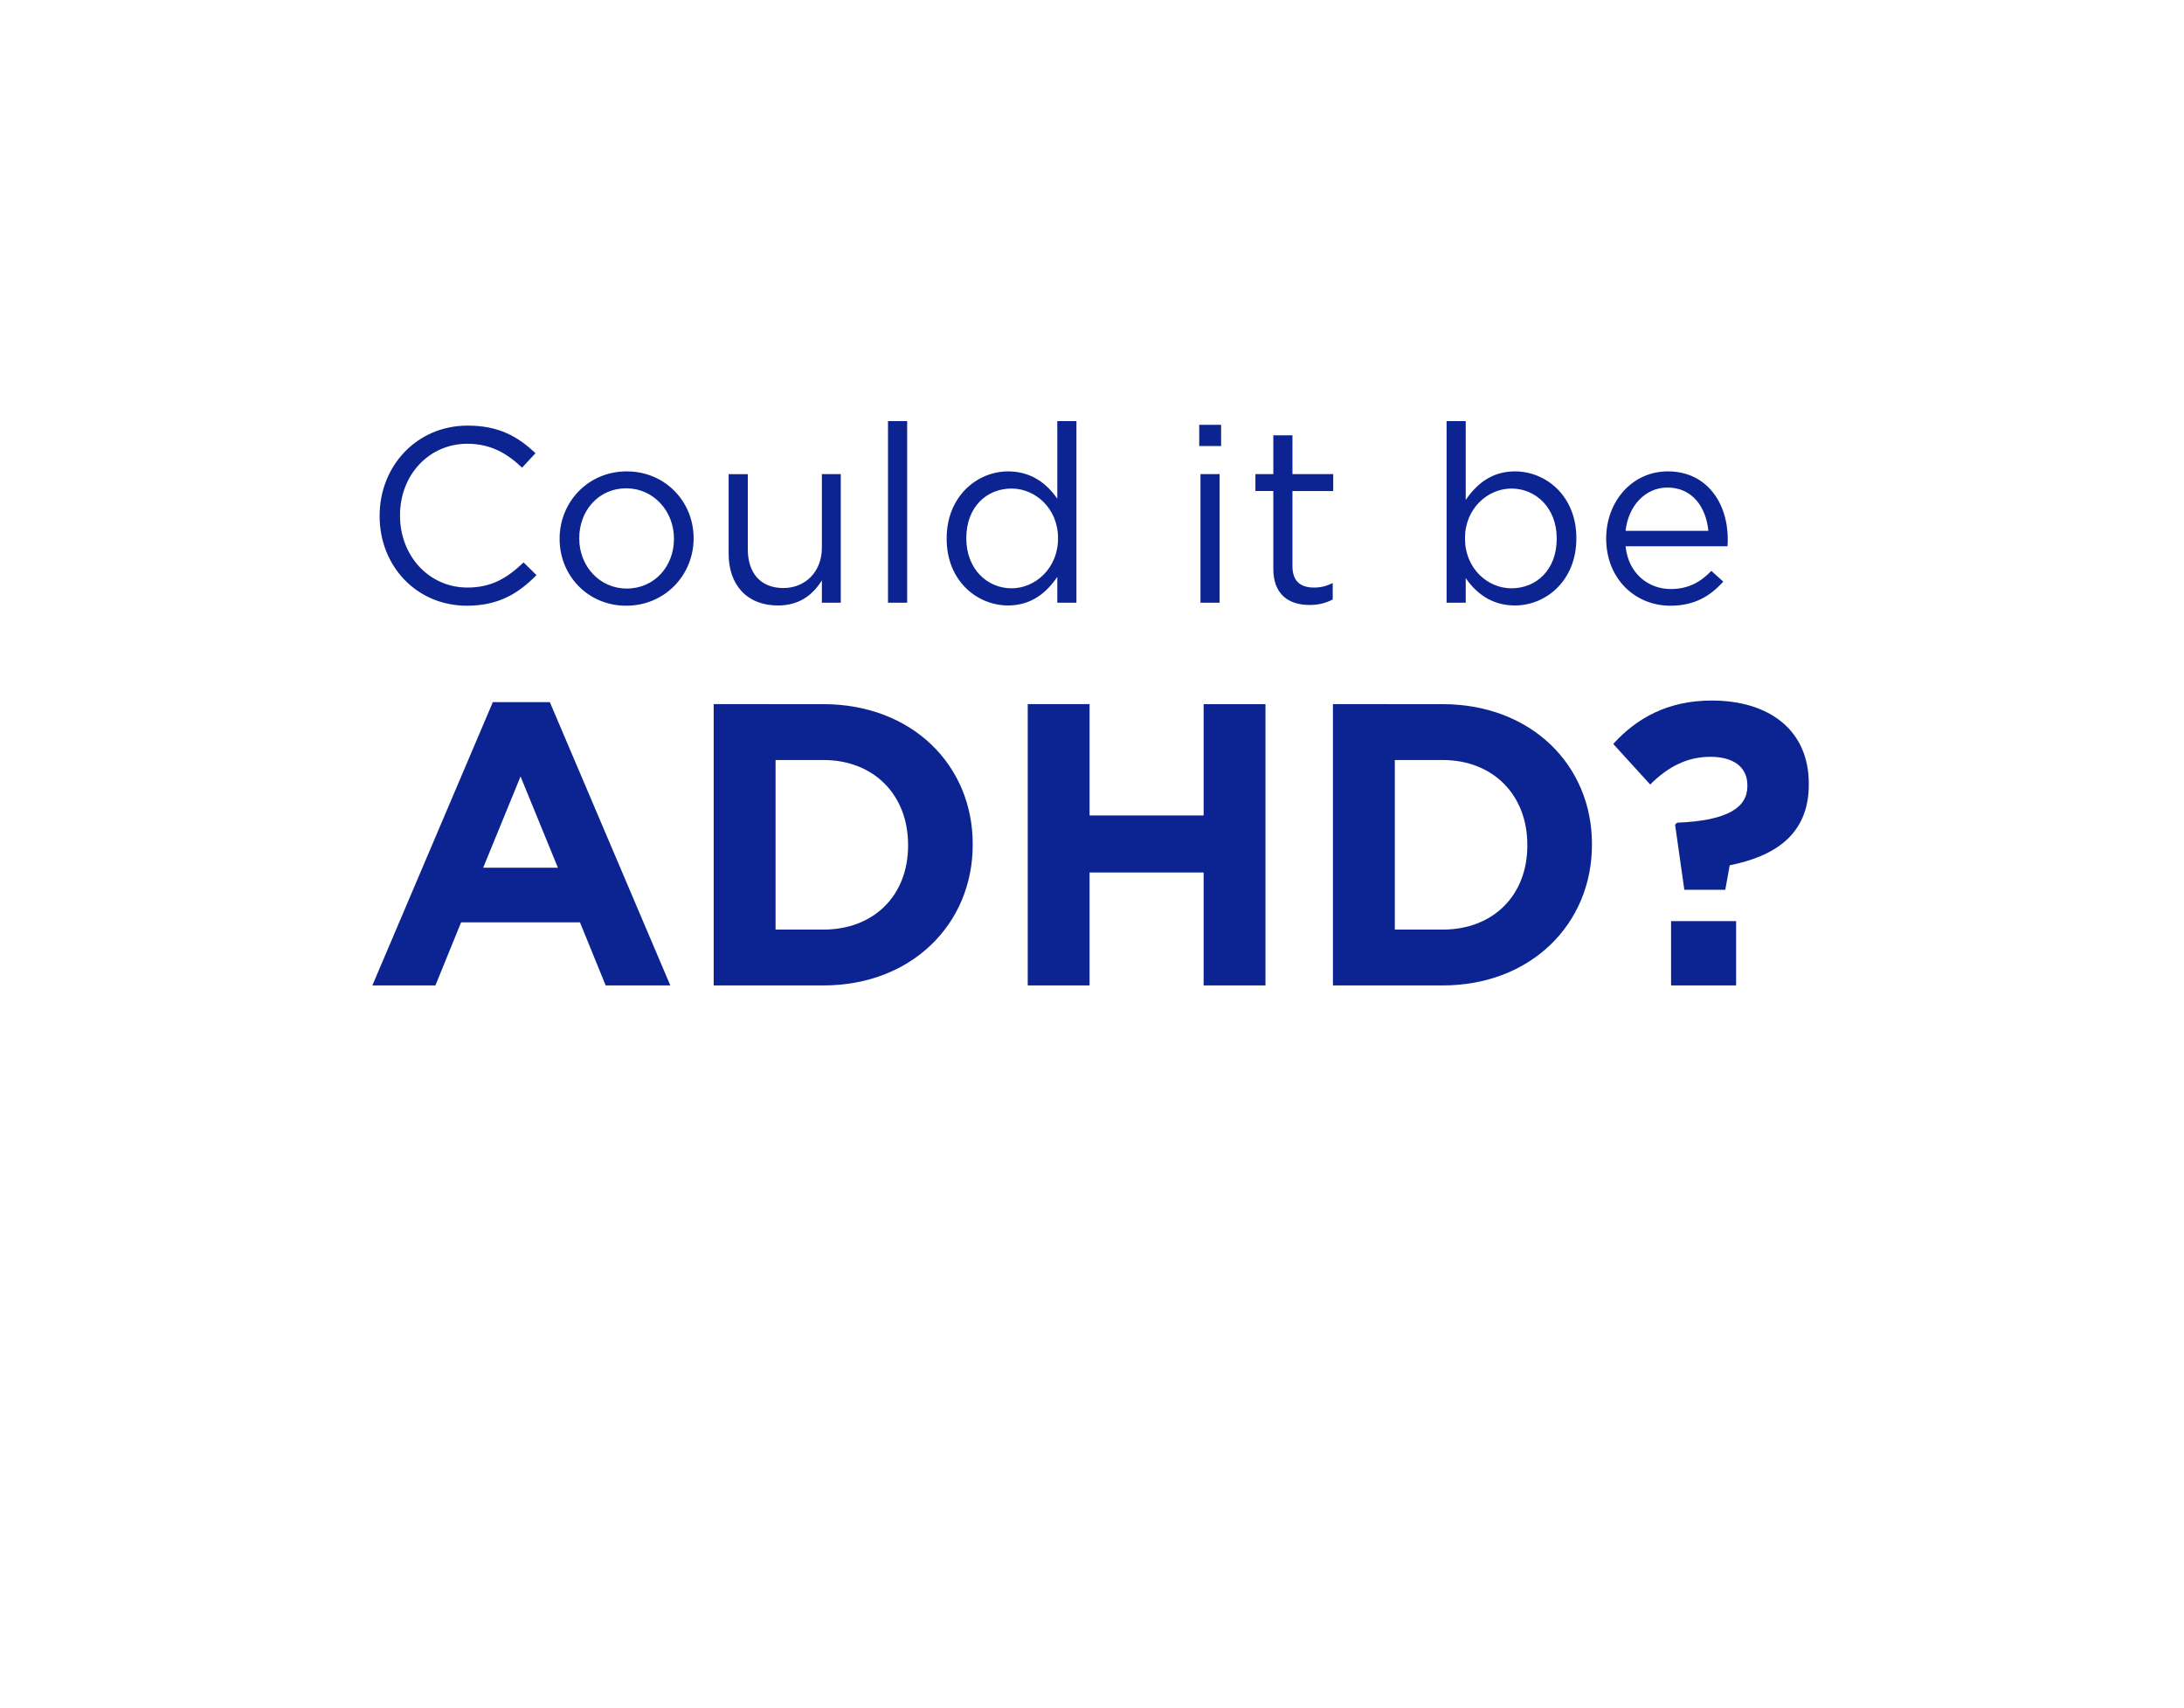 <svg width="133" height="104" xmlns="http://www.w3.org/2000/svg"><defs><filter x="-1.1%" y="-5.8%" width="102.2%" height="111.6%" filterUnits="objectBoundingBox" id="a"><feOffset dy="2" in="SourceAlpha" result="shadowOffsetOuter1"/><feGaussianBlur stdDeviation="3" in="shadowOffsetOuter1" result="shadowBlurOuter1"/><feColorMatrix values="0 0 0 0 0 0 0 0 0 0 0 0 0 0 0 0 0 0 0.298 0" in="shadowBlurOuter1" result="shadowMatrixOuter1"/><feMerge><feMergeNode in="shadowMatrixOuter1"/><feMergeNode in="SourceGraphic"/></feMerge></filter></defs><g filter="url(#a)" transform="translate(-112 -10)" fill="none" fill-rule="evenodd"><path d="M232.736 29.858s0-7.298-7.294-7.298h-93.48s-7.294 0-7.294 7.298V73.04s0 7.298 7.293 7.298h22.416l9.261 21.293 9.261-21.293h52.543s7.294 0 7.294-7.298V29.86z" fill="#FFF"/><path d="M145.484 50.755l7.337 17.252h-3.937l-1.565-3.841h-7.239l-1.565 3.841h-3.84l7.337-17.252h3.472zm16.655.123c5.38 0 9.097 3.695 9.097 8.516v.049c0 4.82-3.717 8.564-9.097 8.564h-6.677v-17.13zm16.213 0v6.778h6.946v-6.778h3.766v17.129h-3.766v-6.876h-6.946v6.876h-3.766v-17.13h3.766zm21.496 0c5.38 0 9.098 3.695 9.098 8.516v.049c0 4.82-3.717 8.564-9.098 8.564h-6.676v-17.13zm17.877 13.214v3.915h-3.961v-3.915h3.961zM162.14 54.28h-2.91v10.326h2.91c3.081 0 5.16-2.08 5.16-5.114v-.05c0-3.034-2.079-5.162-5.16-5.162zm37.71 0h-2.91v10.326h2.91c3.08 0 5.16-2.08 5.16-5.114v-.05c0-3.034-2.08-5.162-5.16-5.162zm16.384-3.622c3.522 0 5.918 1.81 5.918 5.065v.05c0 3.107-2.152 4.38-4.817 4.918l-.27 1.492h-2.494l-.562-3.964.122-.123c3.082-.121 4.28-.93 4.28-2.226v-.049c0-1.101-.832-1.737-2.25-1.737-1.37 0-2.543.562-3.668 1.688l-2.25-2.471c1.418-1.567 3.326-2.643 5.991-2.643zM143.7 55.283l-2.275 5.554h4.549l-2.274-5.554zm69.866-18.579c2.317 0 3.65 1.848 3.65 4.15 0 .107 0 .228-.016.41h-6.207c.166 1.65 1.378 2.605 2.755 2.605 1.075 0 1.832-.44 2.468-1.106l.726.651c-.787.879-1.74 1.47-3.224 1.47-2.15 0-3.906-1.651-3.906-4.09 0-2.272 1.59-4.09 3.754-4.09zm-73.089-2.787c1.923 0 3.074.681 4.133 1.681l-.817.879c-.893-.849-1.892-1.455-3.33-1.455-2.347 0-4.103 1.91-4.103 4.348v.03c0 2.454 1.77 4.378 4.102 4.378 1.453 0 2.407-.56 3.422-1.53l.787.773c-1.105 1.121-2.317 1.863-4.24 1.863-3.057 0-5.313-2.408-5.313-5.453v-.03c0-3 2.24-5.484 5.36-5.484zm9.689 2.787c2.347 0 4.073 1.848 4.073 4.06v.03c0 2.211-1.741 4.09-4.103 4.09-2.347 0-4.057-1.848-4.057-4.06v-.03c0-2.212 1.725-4.09 4.087-4.09zm7.373.167v4.574c0 1.455.787 2.363 2.164 2.363 1.333 0 2.347-.984 2.347-2.454v-4.483h1.15v7.83h-1.15V43.34c-.53.848-1.332 1.53-2.68 1.53-1.892 0-2.997-1.273-2.997-3.136v-4.862h1.166zm20.013-3.227v11.058h-1.165v-1.575c-.637.939-1.56 1.742-2.998 1.742-1.877 0-3.74-1.485-3.74-4.06v-.03c0-2.56 1.863-4.075 3.74-4.075 1.453 0 2.392.788 2.998 1.666v-4.726h1.165zm23.707 0v4.802c.635-.94 1.559-1.742 2.997-1.742 1.877 0 3.74 1.484 3.74 4.06v.03c0 2.56-1.847 4.075-3.74 4.075-1.453 0-2.392-.788-2.997-1.667v1.5h-1.166V33.644h1.166zm-10.552.864v2.363h2.483v1.03h-2.483v4.575c0 .954.53 1.302 1.317 1.302.394 0 .727-.076 1.136-.273v1c-.41.212-.848.334-1.408.334-1.257 0-2.21-.622-2.21-2.212V37.9h-1.09v-1.03h1.09v-2.363h1.165zm-23.464-.864v11.058h-1.166V33.644h1.166zm19.029 3.226v7.832h-1.166V36.87h1.166zm-36.136.864c-1.696 0-2.861 1.378-2.861 3.03v.03c0 1.682 1.24 3.045 2.891 3.045 1.696 0 2.876-1.363 2.876-3.015v-.03c0-1.682-1.256-3.06-2.906-3.06zm23.465.015c-1.514 0-2.755 1.121-2.755 3.015v.03c0 1.848 1.271 3.03 2.755 3.03 1.453 0 2.83-1.227 2.83-3.03v-.03c0-1.803-1.377-3.015-2.83-3.015zm30.443 0c-1.453 0-2.83 1.227-2.83 3.015v.03c0 1.818 1.377 3.03 2.83 3.03 1.514 0 2.756-1.122 2.756-3.015v-.03c0-1.848-1.272-3.03-2.756-3.03zm9.492-.06c-1.347 0-2.377 1.12-2.543 2.635h5.041c-.136-1.424-.954-2.636-2.498-2.636zm-27.174-3.818v1.288h-1.332V33.87h1.332z" fill="#0C2392"/></g></svg>